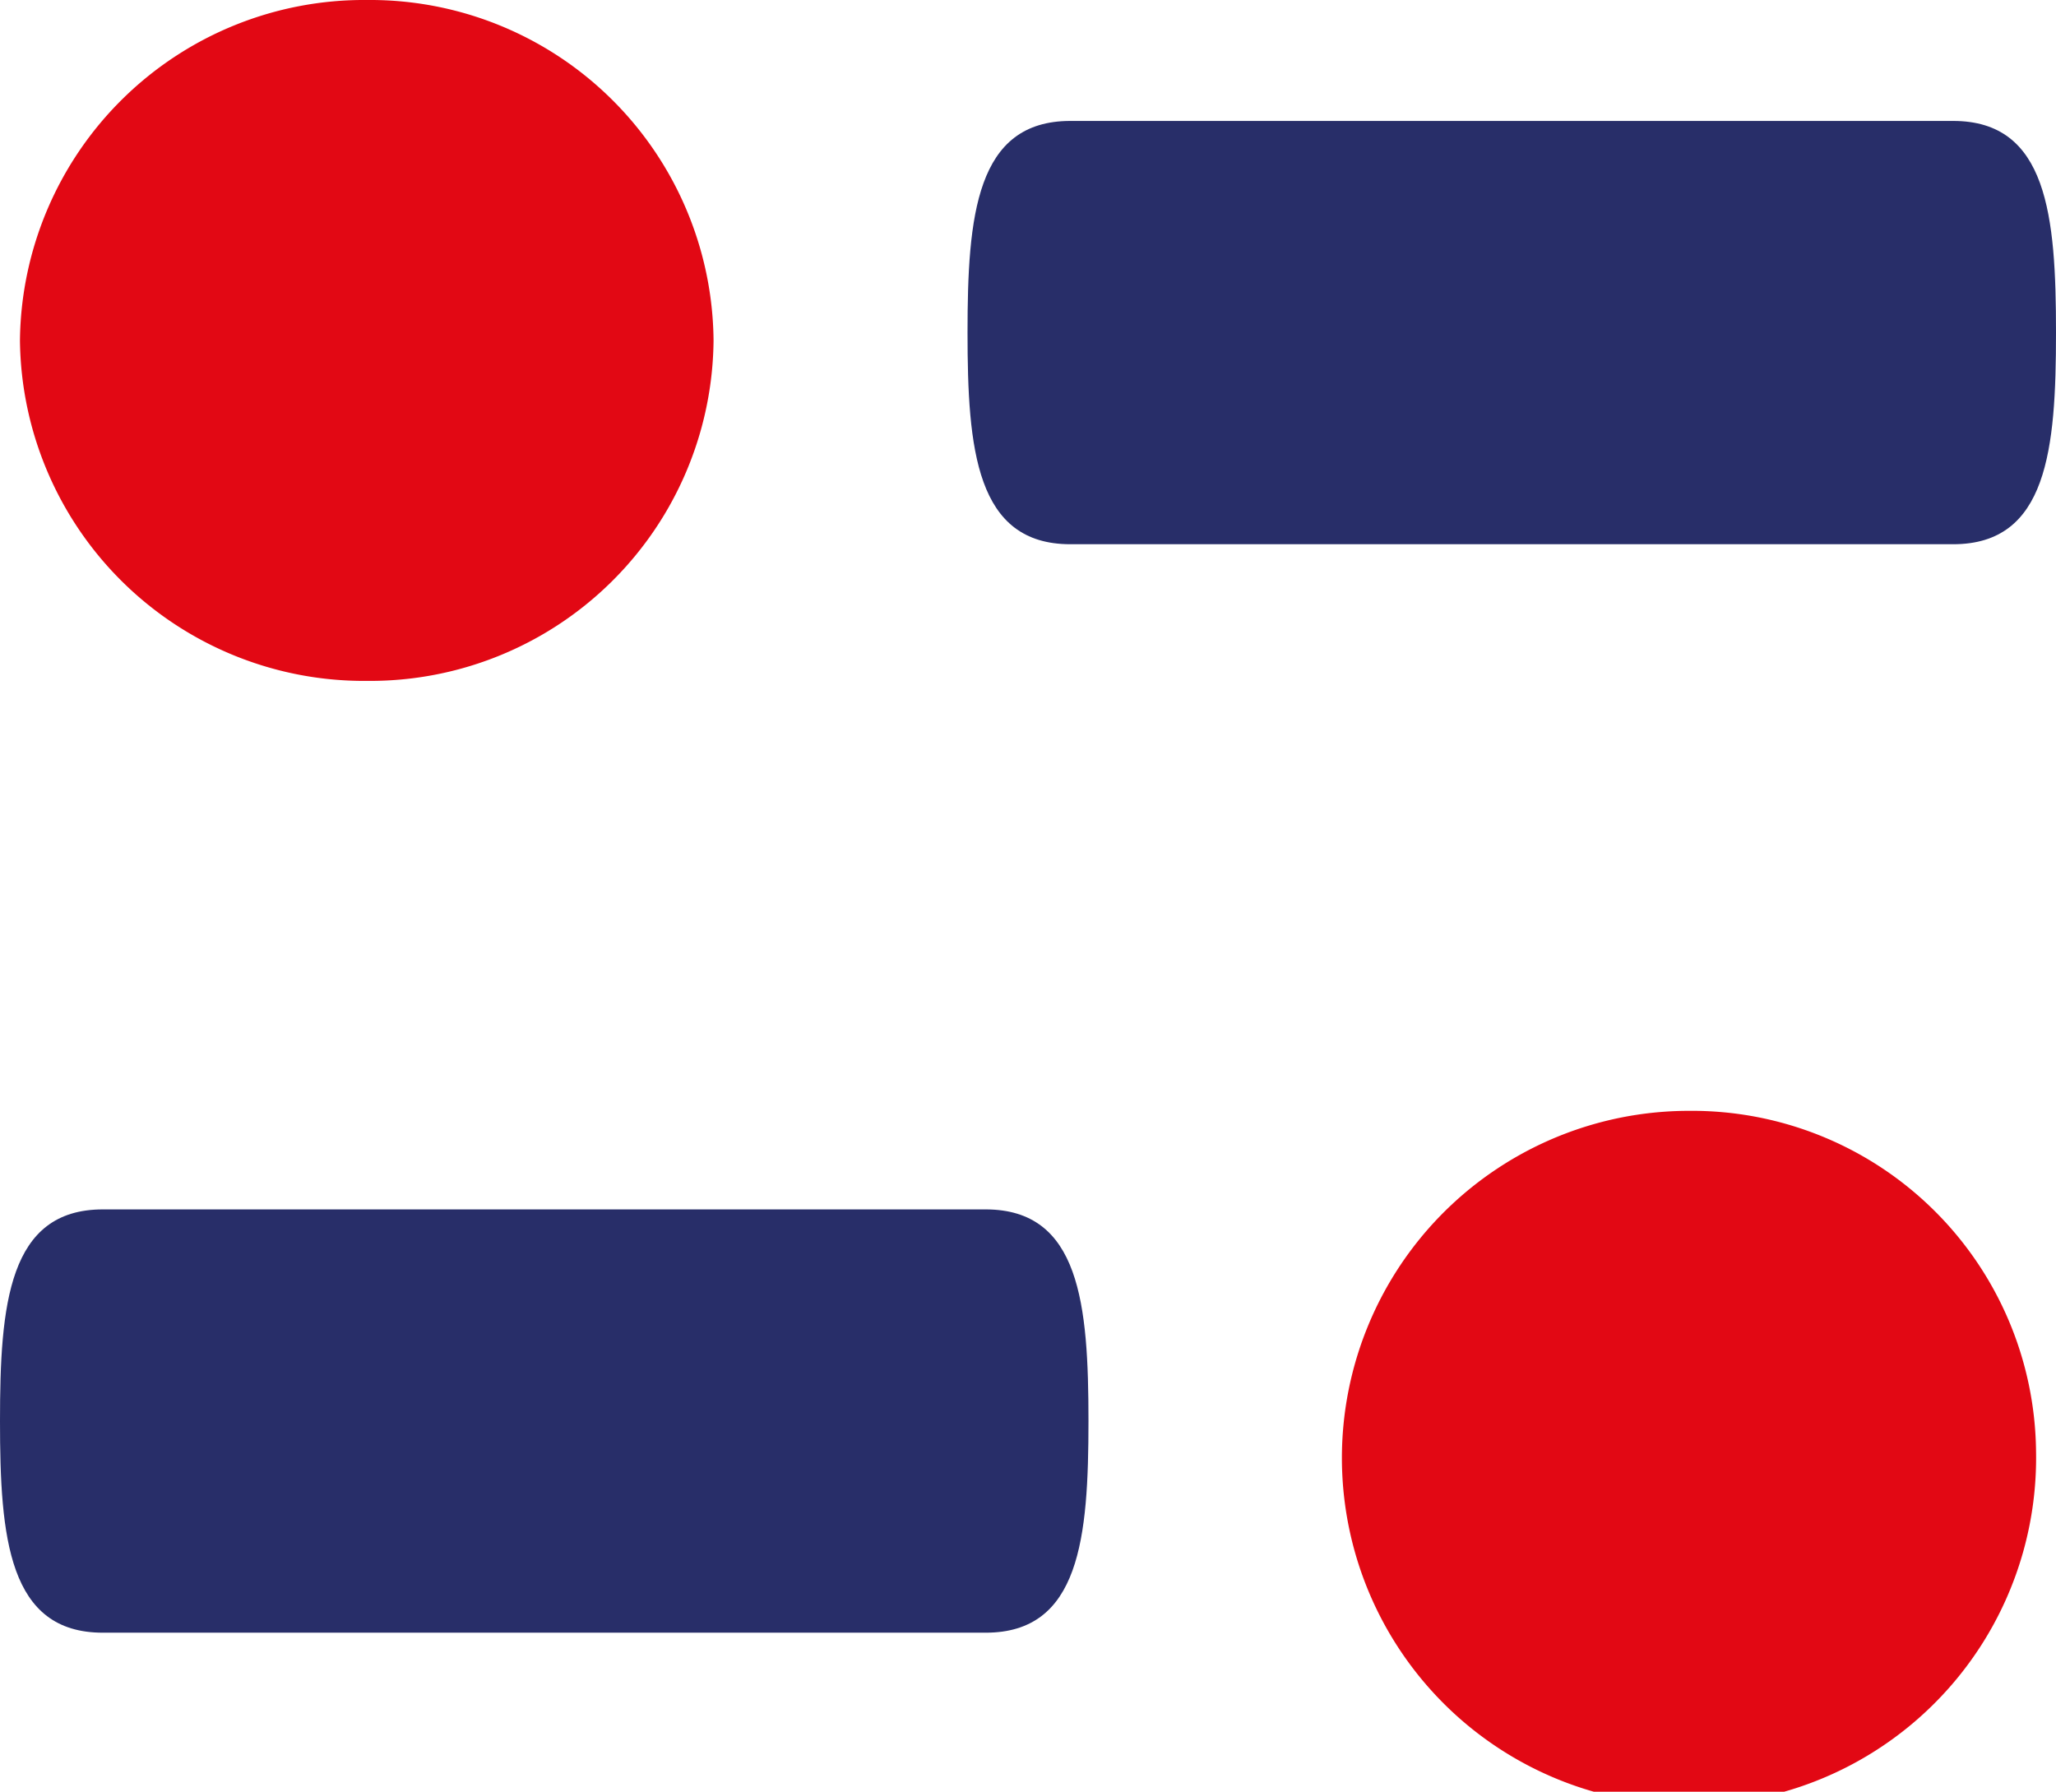 <svg id="Слой_1" data-name="Слой 1" xmlns="http://www.w3.org/2000/svg" viewBox="0 0 34 29.63">
  <defs>
    <style>
      .cls-1 {
        fill: #282e69;
      }

      .cls-2 {
        fill: #e20814;
      }
    </style>
  </defs>
  <title>benefits-1</title>
  <path class="cls-1" d="M16.3,20H1.7C.14,20,0,21.57,0,23.5S.14,27,1.7,27H16.3c1.56,0,1.7-1.57,1.7-3.5S17.86,20,16.3,20Z"/>
  <path class="cls-1" d="M34,5.5C34,3.57,33.86,2,32.3,2H17.7C16.14,2,16,3.57,16,5.5S16.14,9,17.7,9H32.3C33.86,9,34,7.43,34,5.5Z"/>
  <path class="cls-2" d="M11.8,5.63a5.68,5.68,0,0,1-5.73,5.63A5.69,5.69,0,0,1,.33,5.63,5.69,5.69,0,0,1,6.07,0,5.68,5.68,0,0,1,11.8,5.63Z"/>
  <path class="cls-2" d="M33.67,24a5.74,5.74,0,1,1-5.74-5.63A5.69,5.69,0,0,1,33.67,24Z"/>
</svg>

